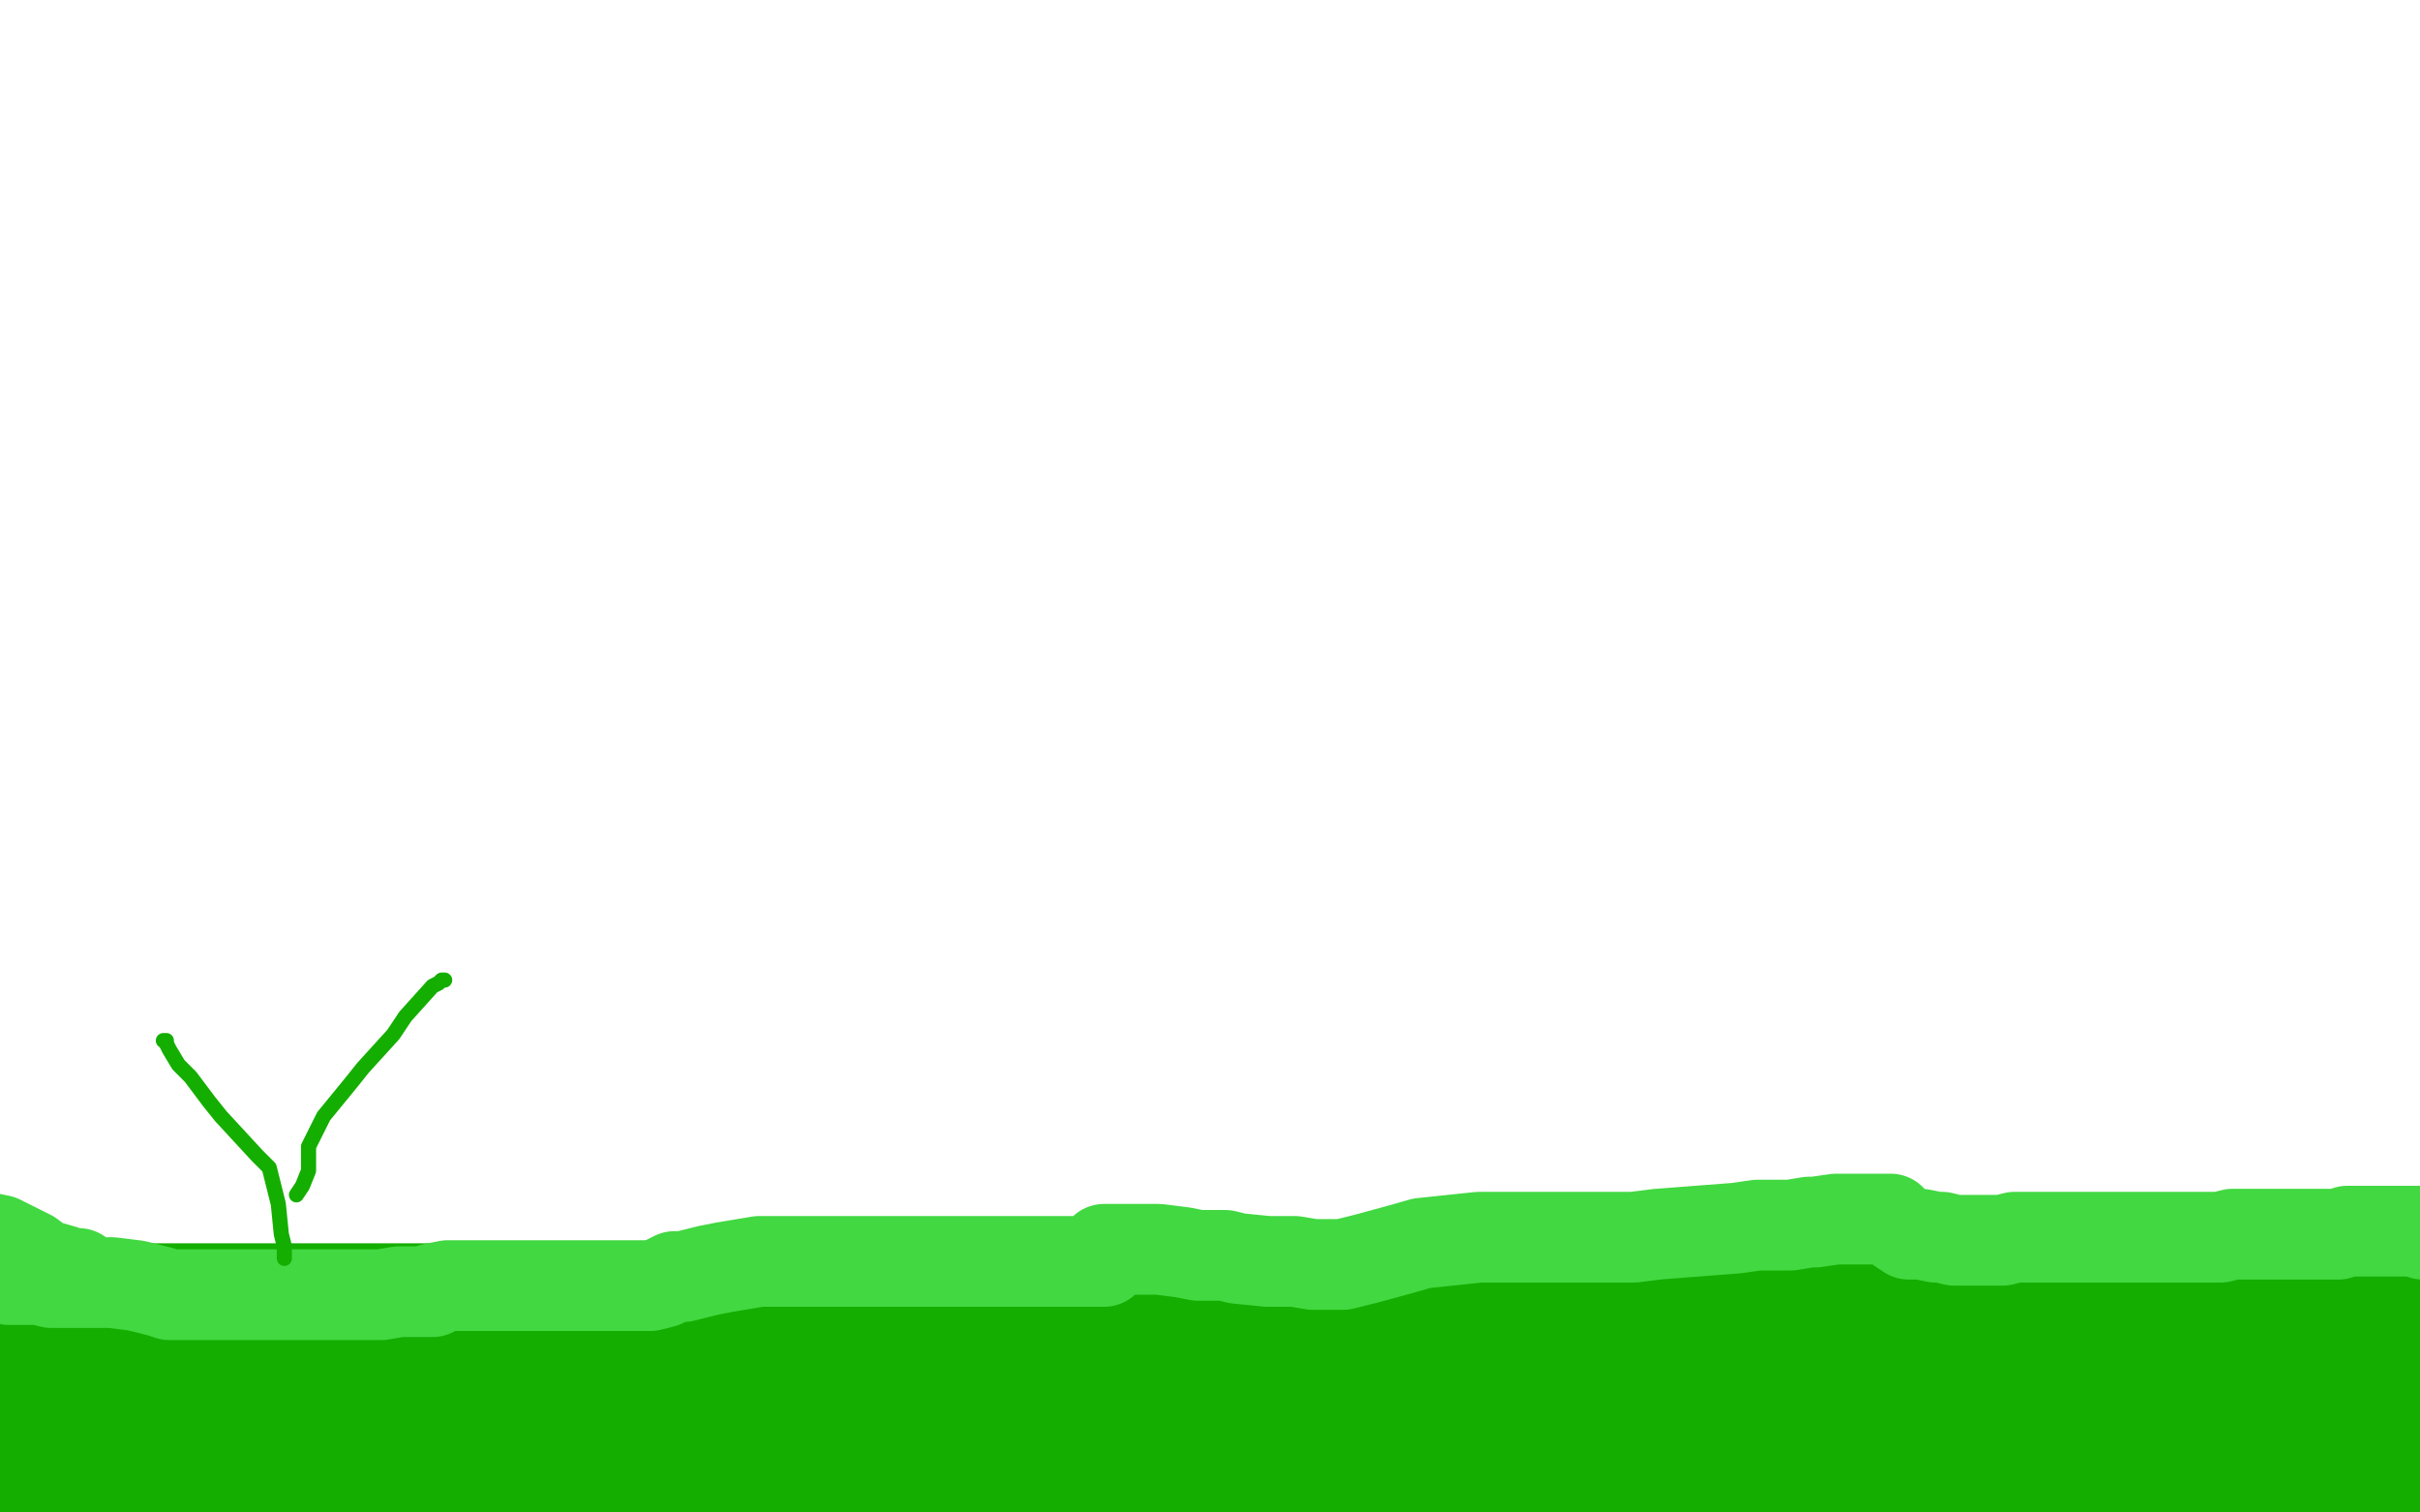 <?xml version="1.0" standalone="no"?>
<!DOCTYPE svg PUBLIC "-//W3C//DTD SVG 1.1//EN"
"http://www.w3.org/Graphics/SVG/1.1/DTD/svg11.dtd">

<svg width="800" height="500" version="1.1" xmlns="http://www.w3.org/2000/svg" xmlns:xlink="http://www.w3.org/1999/xlink" style="stroke-antialiasing: false"><desc>This SVG has been created on https://colorillo.com/</desc><rect x='0' y='0' width='800' height='500' style='fill: rgb(255,255,255); stroke-width:0' /><polyline points="25,474 23,473 23,473 22,472 22,472 18,472 18,472 17,472 17,472 17,471 17,471 17,470 17,469 17,468 17,467 17,465 17,462 17,460 16,458 15,458 15,457 15,456 14,456 14,454 12,454 11,454 8,456 8,458 7,462 6,465 6,470 6,475 6,478 6,483 6,485 6,487 6,488 7,488 9,490 12,490 14,490 18,492 21,492 25,492 27,492 29,492 30,490 30,489 30,486 30,485 30,484 30,483 30,479 30,477 29,474 28,472 26,471 23,470 20,470 16,470 15,469 14,469 13,471 12,472 12,478 13,481 15,484 19,487 21,487 26,487 28,485 31,481 31,478 31,476 31,471 31,469 30,467 28,464 28,463 28,462 27,462 26,461 24,459 21,458 18,456 16,455 15,453 14,453 13,451 12,451 11,450 9,449 9,448 8,447 11,447 22,445 29,444 39,444 43,444 49,444 55,444 57,444 60,444 63,445 66,445 76,446 85,446 91,446 104,446 113,443 128,441 144,440 152,440 165,440 171,440 178,440 180,440 187,438 198,437 220,436 234,436 260,436 288,437 314,438 326,438 347,441 352,442 355,442 353,442 362,440 374,439 401,437 414,437 438,437 450,437 477,436 504,434 517,434 535,433 542,433 544,435 542,440 540,442 535,444 539,444 545,444 564,441 595,441 620,441 666,441 702,441 715,441 730,441 732,440 738,439 749,435 774,432 786,432 788,432 789,432 789,431 789,432 789,435 789,438 789,441 789,447 789,453 790,454 790,456 790,457 789,457 788,458 787,459 785,460 782,462 778,464 773,466 772,466 768,466 762,466 758,467 755,467 750,469 745,470 741,470 731,470 714,466 706,464 688,464 679,464 664,464 656,464" style="fill: none; stroke: #14ae00; stroke-width: 30; stroke-linejoin: round; stroke-linecap: round; stroke-antialiasing: false; stroke-antialias: 0; opacity: 1.0"/>
<polyline points="33,454 32,458 32,458 32,462 32,462 41,481 41,481 53,485 58,485 73,485 79,483 88,478 89,474 82,467 80,464 72,459 67,458 58,458 47,463 44,467 41,472 38,479 38,481 38,483 41,485 51,488 59,488 68,488 77,485 85,481 96,473 108,460 110,455 102,446 93,442 70,440 50,440 44,440 36,447 35,450 33,459 34,466 36,469 45,477 61,482 69,484 84,485 92,485 109,479 123,471 129,466 136,454 136,450 132,442 123,439 117,439 101,441 95,444 93,445 91,446 91,452 91,456 94,459 99,464 112,472 123,477 128,478 144,478 158,477 164,474 173,468 172,468 168,468 162,468 154,468 151,468 149,467 148,467 146,468 146,470 146,475 146,478 148,483 154,487 159,488 175,489 187,486 209,475 218,462 218,458 211,450 200,443 193,441 185,438 177,438 167,438 161,438 144,446 136,451 129,458 124,461 122,465 117,472 117,475 117,478 117,481 118,485 125,494 130,499 137,502 143,504 149,504 165,496 169,493 171,490 172,489 169,485 164,483 158,479 153,476 143,471 132,470 126,471 120,473 117,475 115,476 115,477 116,479 120,482 126,482 135,484 171,485 195,485 245,483 265,483 268,483 269,483 267,483 261,483 252,483 221,484 193,484 177,479 174,478 173,477 173,476 180,474 188,473 209,472 242,472 261,472 293,474 305,474 324,474 333,474 339,473 339,472 332,470 322,466 301,463 281,461 263,460 255,459 241,456 237,455 235,455 238,455 244,455 261,459 277,462 323,468 350,468 407,468 454,468 467,469 477,470 478,470 479,470 479,471 477,472 476,473 474,474 474,475 472,476 469,477 454,482 444,482 432,482 416,482 395,479 381,474 369,471 356,468 356,467 370,466 398,463 458,463 478,464 498,469 503,471 508,476 513,484 522,489 539,492 552,489 623,479 675,479 689,479 707,479 711,479 704,478 695,478 672,477 638,468 621,463 594,456 581,453 580,453 581,453 582,453 586,455 587,457 592,458 601,458 606,458 611,458 613,458 611,458 600,458 577,460 527,463 508,463 486,463 477,463 475,463 474,463 474,464 474,466 475,468 467,468 455,468 426,468 412,468 389,466 382,466 369,466 361,466 346,466 340,467 336,468 334,469 332,469 325,469 317,470 314,470 308,470 307,470 304,470 299,471 296,473 287,476 281,477 275,479 270,481 267,481 262,482 261,483 260,484 260,485 260,486 260,487 263,489 265,490 268,490 275,491 281,491 292,491 299,491 302,491 307,491 314,493 321,493 326,493 343,493 355,491 363,489 368,488 372,488 381,488 388,490 406,492 419,492 425,492 436,492 447,490 462,489 468,489 470,489 472,489 474,488 478,487 491,487 511,487 525,488 558,495 585,501 596,502 605,502 606,501 609,500 613,499 632,499 642,499 669,500 693,501 702,501 719,499 725,498 730,497 731,497 733,498 743,500 749,501 761,501 769,501 775,501 786,498 787,496 787,494 787,491 787,483 787,480 787,478 788,475 788,474 786,473 784,472 782,469 780,467 779,466 778,464 777,465 775,467 775,470 774,474 773,482 773,486" style="fill: none; stroke: #14ae00; stroke-width: 30; stroke-linejoin: round; stroke-linecap: round; stroke-antialiasing: false; stroke-antialias: 0; opacity: 1.0"/>
<circle cx="773.5" cy="486.5" r="15" style="fill: #14ae00; stroke-antialiasing: false; stroke-antialias: 0; opacity: 1.0"/>
<polyline points="750,471 750,474 750,474 751,479 751,479 756,486 756,486 760,489 760,489 769,492 769,492 774,492 774,492 788,486 796,480 803,459 798,454 782,447 770,445 759,445 753,446 741,456 731,467 726,471 722,479 721,483 723,483 729,486 731,486 733,486 735,487 737,487 739,485 739,484 740,481 740,478 738,472 737,471 733,469 730,468 724,467 706,467 692,469 649,480 629,487 596,499 583,502 582,502 562,502 524,502 465,495 434,486 417,480 412,478 406,477 402,477 390,477 379,477 372,477 369,477 364,476 362,475 359,474 354,471 352,470 348,469 345,468 342,465 342,463 342,456 343,452 345,449 346,446 348,444 349,443 349,442 347,442 344,442 341,442 337,443 315,454 298,451 275,448 242,443 226,441 202,438 194,437 188,434 186,434 185,434 182,434 179,434 173,438 168,439 165,439 164,440 160,440 158,440 157,441 155,445 154,447 153,451 153,455 153,456 153,457 155,460 155,461 159,464 162,466 168,467 173,468 180,468 183,468 187,465 189,463 194,461 196,460 199,459 202,457 199,455 196,453 193,450 192,450 190,451 187,452 183,455 170,462 157,465 148,465 129,465 122,465 113,465 111,465 108,465 104,465 92,472 86,476 81,479 79,480 78,481 77,481 78,482 80,482 83,484 84,485 86,486 89,487 91,487 95,487 97,488 102,489 109,490 113,490 118,490 128,490 131,490 133,490 135,490 136,490 141,489 144,489 146,488 148,488 149,488 151,488 154,487 158,487 163,486 169,486 178,486 181,486 189,486 192,486 202,486 209,485 211,485 213,484 213,482 214,482 215,483 219,485 221,487 228,490 231,492 238,495 239,495 241,495 243,495 245,494 247,494 251,494 256,494 259,494 265,493 274,493 285,492 290,492 295,492 297,492 298,492 300,491 302,491" style="fill: none; stroke: #14ae00; stroke-width: 30; stroke-linejoin: round; stroke-linecap: round; stroke-antialiasing: false; stroke-antialias: 0; opacity: 1.0"/>
<polyline points="-5,427 -4,427 -4,427 -3,427 -3,427 -2,427 -2,427 2,427 2,427 3,427 3,427 6,427 7,427 9,427 10,427 12,427 14,427 17,427 21,426 26,426 30,426 41,426 49,426 51,426 54,426 56,426 59,426 65,426 68,426 71,426 74,426 75,426 78,426 80,426 83,426 86,426 88,426 91,426 95,426 97,426 102,426 104,426 108,426 113,426 115,426 116,426 118,426 125,426 129,426 136,426 140,426 142,426 145,426 150,426 152,426 154,426 155,426 157,426 160,426 161,426 163,426 166,426 167,426 169,426 171,426 174,426 176,426 180,426 183,426 186,426 190,426 198,426 201,426 208,426 210,426 215,426 218,426 220,426 225,426 228,428 229,428 230,428 231,428 239,428 244,427 253,426 256,426 262,426 268,426 274,426 276,426 277,426 280,427 282,428 283,428 285,428 287,428 291,428 294,428 297,429 299,429 301,430 305,430 307,430 309,430 312,430 315,430 318,430 325,430 329,430 333,430 340,430 347,430 355,430 371,430 379,430 384,430 389,431 391,431 392,431 399,431 402,431 404,433 406,435 407,437 409,437 412,437 418,437 422,437 428,438 433,439 434,439 438,440 442,440 445,440 451,440 456,440 457,440 459,440 460,440 463,440 468,439 472,438 475,437 475,436 478,435 481,434 486,432 489,432 492,432 494,432 494,431 495,431 501,430 511,429 520,428 530,428 539,427 547,426 557,426 559,426 559,425 559,424 563,423 568,422 582,421 589,421 598,421 602,421 612,419 621,418 624,418 630,418 633,418 640,417 649,416 658,415 664,415 679,415 697,416 705,416 715,416 716,416 716,415 716,414 717,414 720,414 726,414 733,414 739,414 750,416 754,418 755,418 757,418 759,419 764,420 768,421 771,421 775,421 785,421 790,421 795,421 796,421 797,421 798,421 799,421" style="fill: none; stroke: #14ae00; stroke-width: 30; stroke-linejoin: round; stroke-linecap: round; stroke-antialiasing: false; stroke-antialias: 0; opacity: 1.0"/>
<polyline points="-5,409 0,410 0,410 10,415 10,415 14,418 14,418 21,420 21,420 22,421 22,421 23,421 25,421 26,421 24,421 22,421 18,422 16,422 14,422 13,422 11,422 10,422 8,422 7,422 6,422 5,422 4,422 3,423 4,423 5,423 7,423 9,423 13,423 17,424 26,424 33,424 37,424 45,425 53,427 56,428 59,428 62,428 67,428 69,428 74,428 77,428 80,428 81,428 83,428 86,428 87,428 89,428 92,428 93,428 95,428 96,428 98,428 101,428 108,428 113,428 118,428 126,428 132,427 140,427 143,427 143,426 148,425 153,425 167,425 172,425 178,425 181,425 186,425 193,425 196,425 200,425 204,425 209,425 213,425 215,425 219,424 223,422 226,422 234,420 239,419 251,417 256,417 261,417 268,417 269,417 271,417 274,417 281,417 289,417 293,417 299,417 304,417 305,417 307,417 310,417 316,417 321,417 325,417 330,417 334,417 346,417 359,417 362,417 364,417 365,417 365,415 365,413 366,413 369,413 372,413 383,413 391,414 396,415 405,415 409,416 419,417 425,417 428,417 434,418 440,418 444,418 452,416 463,413 470,411 489,409 496,409 501,409 507,409 515,409 540,409 548,408 561,407 574,406 581,405 592,405 598,404 600,404 607,403 610,403 618,403 625,403 628,406 631,408 632,408 635,408 640,409 642,409 646,410 648,410 654,410 662,410 666,409 671,409 675,409 680,409 683,409 690,409 695,409 696,409 700,409 704,409 708,409 713,409 723,409 727,409 734,409 738,408 749,408 760,408 764,408 767,408 768,408 772,408 773,408 776,407 779,407 784,407 786,407 788,407 789,407 791,407 793,407 794,407 796,407 798,407 800,407 801,408" style="fill: none; stroke: #41d841; stroke-width: 30; stroke-linejoin: round; stroke-linecap: round; stroke-antialiasing: false; stroke-antialias: 0; opacity: 1.0"/>
<polyline points="94,416 94,412 94,412 93,408 93,408 92,398 92,398 91,394 91,394 89,386 89,386 85,382 85,382 73,369 69,364 63,356 59,352 56,347 55,345 55,344 54,344" style="fill: none; stroke: #14ae00; stroke-width: 5; stroke-linejoin: round; stroke-linecap: round; stroke-antialiasing: false; stroke-antialias: 0; opacity: 1.0"/>
<polyline points="98,395 100,392 100,392 102,387 102,387 102,386 102,385 102,379 107,369 116,358 120,353 130,342 134,336 143,326 145,325 146,324 147,324" style="fill: none; stroke: #14ae00; stroke-width: 5; stroke-linejoin: round; stroke-linecap: round; stroke-antialiasing: false; stroke-antialias: 0; opacity: 1.0"/>
</svg>
